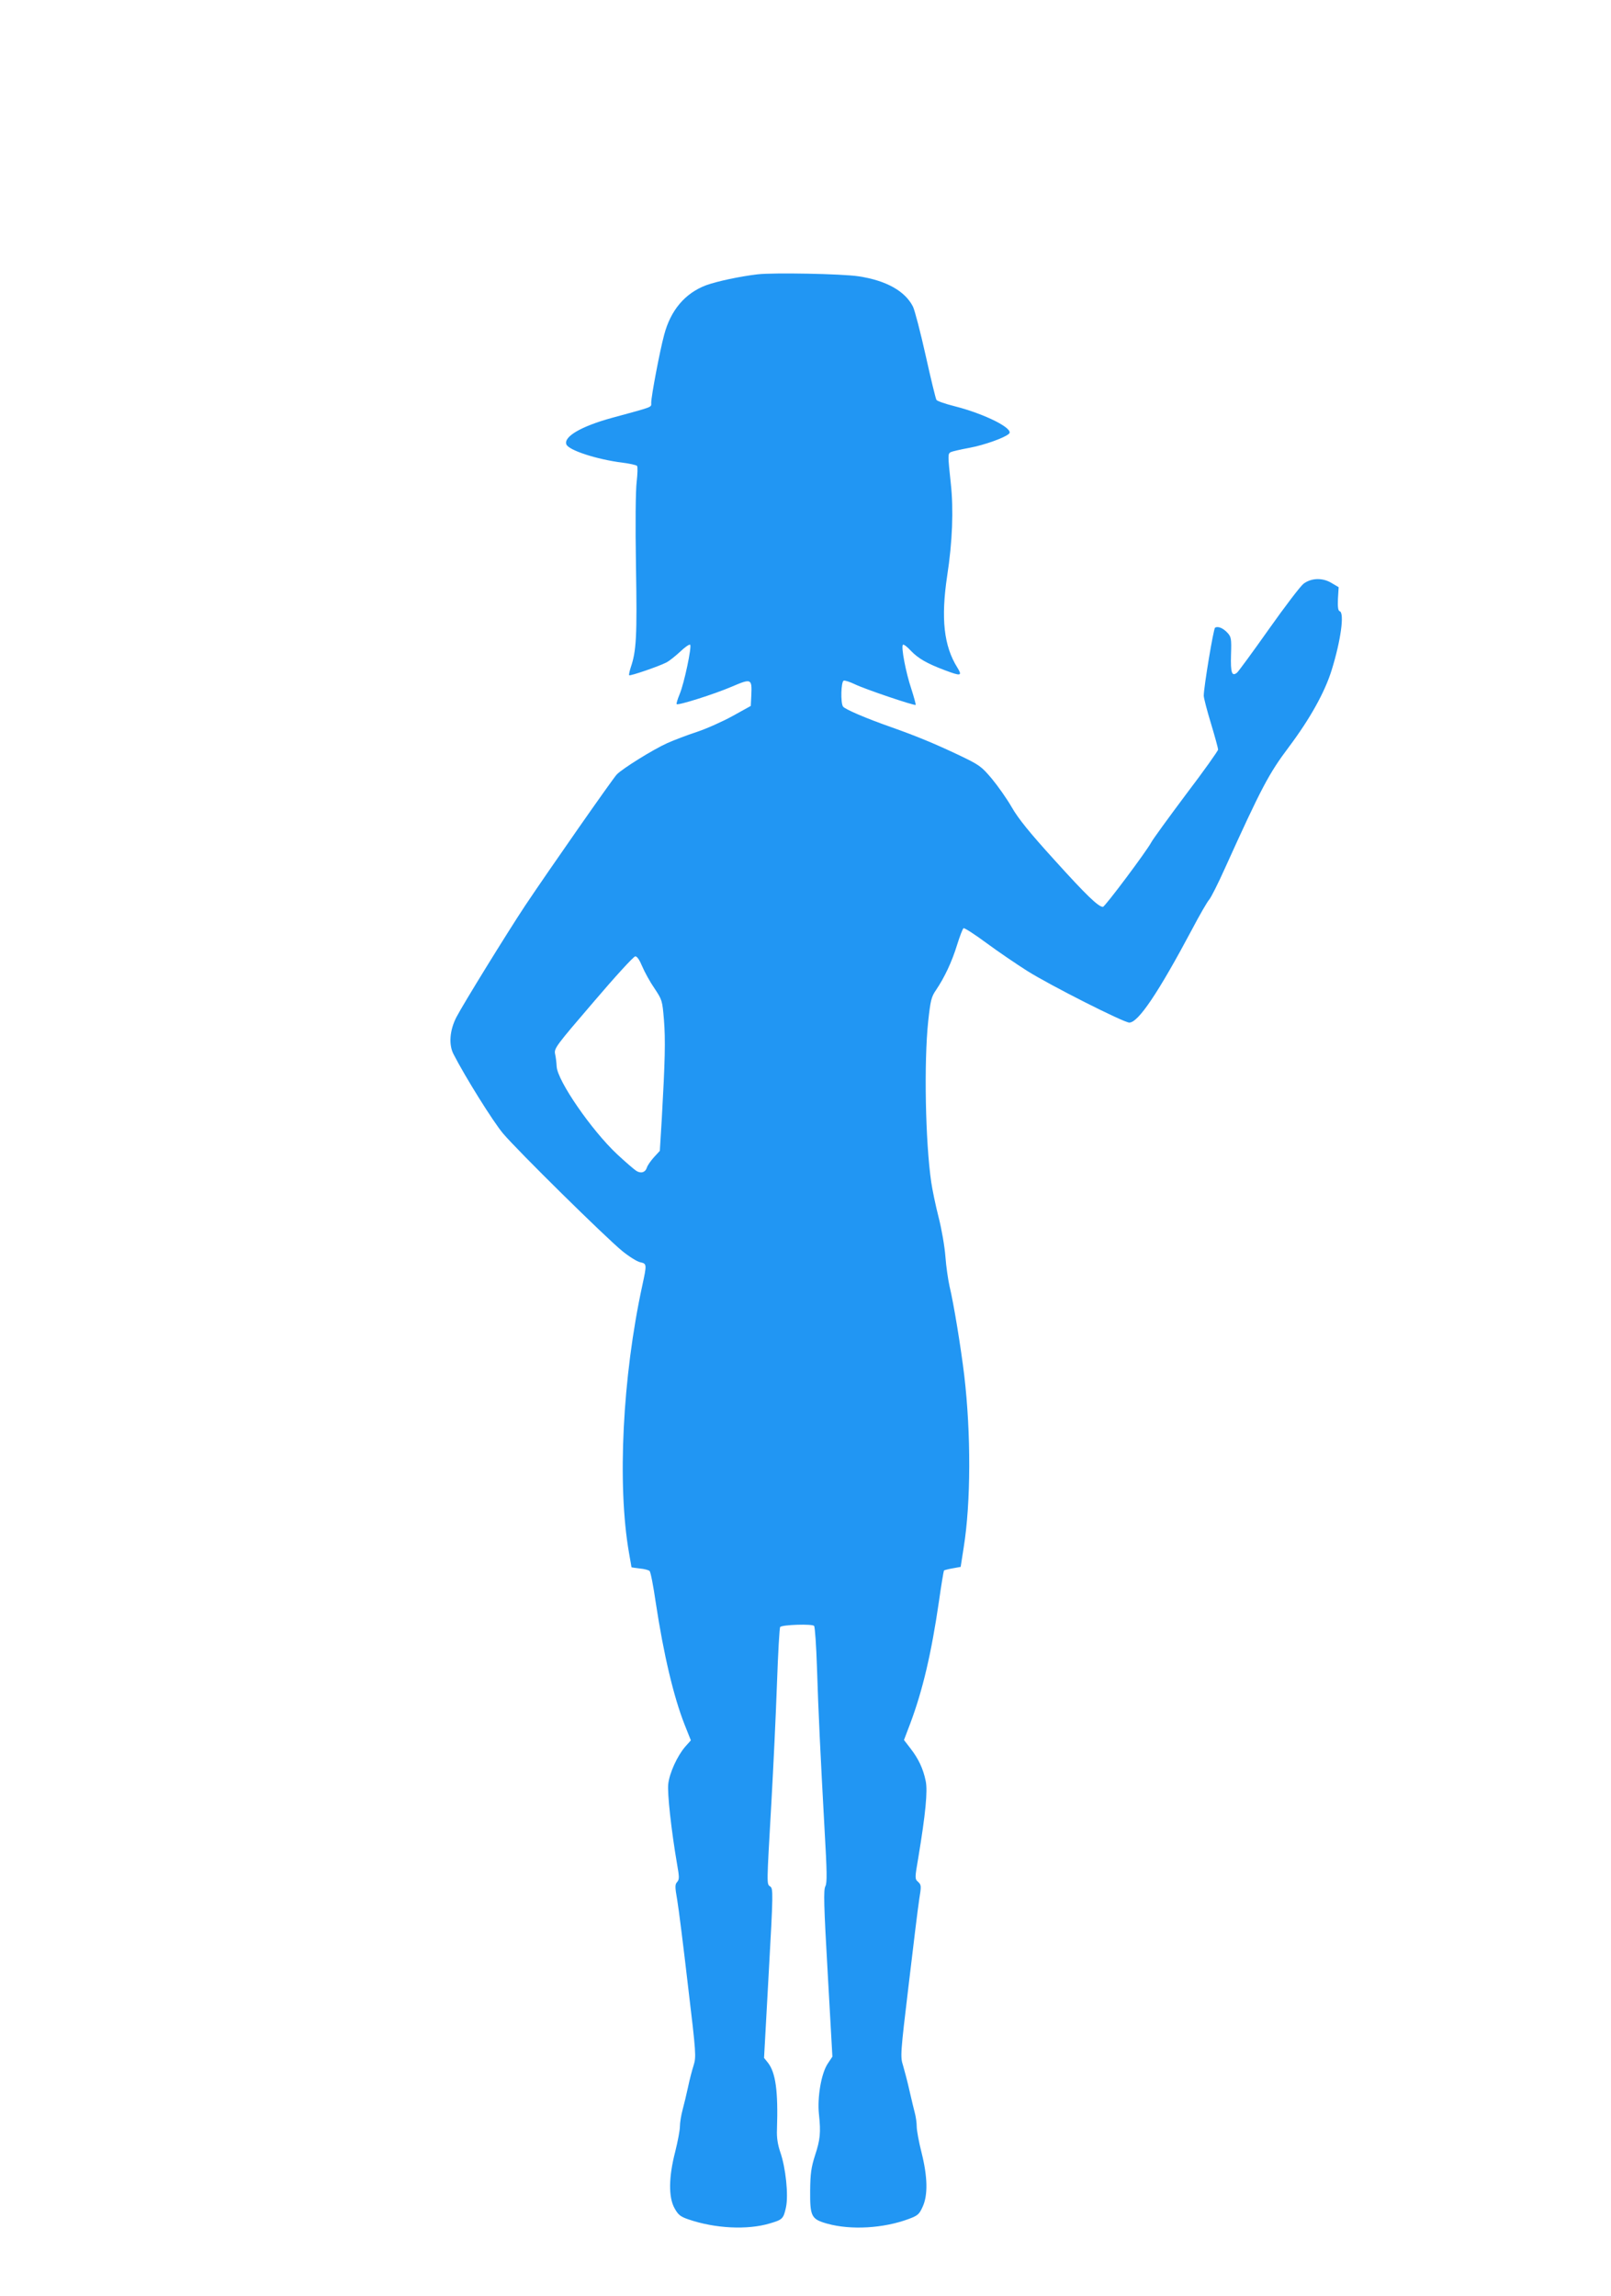 <?xml version="1.0" standalone="no"?>
<!DOCTYPE svg PUBLIC "-//W3C//DTD SVG 20010904//EN"
 "http://www.w3.org/TR/2001/REC-SVG-20010904/DTD/svg10.dtd">
<svg version="1.0" xmlns="http://www.w3.org/2000/svg"
 width="898pt" height="1280pt" viewBox="0 0 898 1280"
 preserveAspectRatio="xMidYMid meet">
<g transform="translate(0,1280) scale(0.1,-0.1)"
fill="#2196f3" stroke="none">
<path d="M4224 11271 c-102 -12 -227 -39 -288 -61 -117 -44 -198 -139 -234
-277 -24 -88 -72 -342 -72 -378 0 -27 16 -20 -218 -84 -172 -47 -271 -105
-255 -148 13 -33 170 -84 313 -102 40 -5 76 -13 81 -18 4 -4 3 -44 -2 -88 -6
-48 -8 -234 -4 -470 7 -393 2 -474 -29 -565 -7 -22 -11 -41 -9 -44 6 -5 164
49 207 71 16 8 51 36 78 61 26 25 51 42 55 38 10 -10 -33 -214 -58 -274 -12
-29 -20 -55 -17 -57 8 -8 208 55 306 97 110 47 114 46 110 -47 l-3 -60 -101
-56 c-56 -31 -146 -71 -200 -89 -55 -18 -128 -46 -164 -62 -80 -36 -250 -142
-282 -175 -25 -27 -379 -534 -512 -733 -98 -148 -343 -545 -382 -620 -37 -72
-44 -152 -16 -206 65 -127 221 -377 276 -442 80 -95 568 -576 664 -655 38 -31
84 -60 101 -63 37 -8 37 -11 11 -131 -110 -507 -140 -1109 -74 -1488 8 -44 14
-81 14 -81 0 -1 21 -4 46 -7 25 -2 50 -9 55 -14 6 -6 21 -84 34 -174 44 -291
100 -527 161 -682 l35 -88 -32 -36 c-43 -50 -87 -145 -94 -207 -6 -50 17 -260
49 -446 13 -73 13 -86 1 -100 -13 -14 -13 -27 0 -101 8 -46 35 -262 60 -478
46 -383 46 -396 31 -445 -9 -28 -23 -82 -31 -121 -8 -38 -22 -95 -30 -125 -8
-30 -15 -72 -15 -93 0 -21 -12 -84 -26 -140 -37 -142 -38 -255 -4 -316 21 -38
33 -47 80 -63 147 -50 326 -59 450 -22 72 21 77 26 91 89 15 68 -1 222 -32
310 -14 42 -20 80 -18 125 7 214 -7 317 -51 373 l-21 26 26 472 c25 446 25
471 9 483 -21 15 -21 -4 6 471 11 193 25 490 31 660 6 171 14 313 18 316 13
13 179 18 189 6 5 -7 12 -111 16 -232 8 -254 19 -479 42 -897 14 -244 15 -302
5 -322 -11 -19 -9 -105 13 -487 l26 -463 -26 -39 c-36 -54 -59 -188 -49 -282
11 -103 7 -142 -22 -230 -21 -66 -26 -100 -27 -195 -1 -145 6 -160 95 -185
133 -37 314 -26 454 26 51 19 59 26 78 68 30 65 28 166 -6 302 -15 59 -27 124
-27 145 0 22 -5 55 -10 74 -5 19 -19 76 -30 125 -11 50 -28 113 -36 141 -16
49 -15 65 31 449 26 219 52 434 59 478 12 74 12 80 -6 97 -19 17 -19 20 1 136
40 241 53 372 41 427 -14 68 -40 123 -84 180 l-37 48 35 92 c70 187 118 393
160 681 13 92 26 169 28 172 3 2 25 8 49 12 l44 8 17 109 c40 249 41 634 3
958 -18 151 -59 403 -82 497 -8 36 -19 110 -23 165 -4 55 -21 154 -38 220 -17
66 -35 154 -41 195 -33 226 -41 669 -17 897 13 117 17 136 44 175 46 68 88
156 117 251 15 48 31 90 36 93 5 3 62 -34 127 -82 65 -48 168 -118 228 -156
125 -79 538 -288 569 -288 50 0 161 165 350 520 42 80 85 154 95 165 10 11 50
90 88 175 205 453 245 528 357 677 117 156 200 305 238 428 51 164 72 318 45
328 -9 2 -12 23 -10 69 l4 65 -39 23 c-50 31 -114 29 -157 -4 -17 -13 -104
-127 -193 -253 -89 -126 -169 -235 -177 -242 -29 -24 -37 -2 -34 99 3 91 1
100 -20 123 -25 27 -54 38 -69 28 -9 -6 -63 -332 -63 -379 0 -12 18 -82 40
-154 22 -73 40 -139 40 -146 0 -7 -80 -120 -179 -250 -98 -131 -186 -252 -194
-268 -26 -49 -258 -359 -269 -359 -25 0 -92 64 -269 260 -140 154 -203 232
-239 295 -27 47 -77 118 -111 159 -59 70 -69 77 -186 133 -140 66 -235 105
-373 154 -140 49 -262 101 -271 116 -14 21 -11 138 4 144 7 2 35 -7 62 -20 55
-27 333 -121 339 -115 2 2 -9 42 -24 89 -31 92 -58 235 -47 246 4 4 24 -11 44
-33 41 -43 89 -71 190 -109 90 -34 98 -32 70 14 -76 121 -93 274 -57 514 29
187 36 368 20 513 -17 159 -17 166 0 175 8 4 56 15 105 24 80 15 194 55 219
78 32 27 -131 110 -304 154 -52 13 -97 29 -100 35 -4 5 -31 116 -60 247 -29
130 -61 253 -71 273 -44 87 -150 146 -304 169 -94 14 -472 21 -561 11z m-644
-3858 c13 -31 43 -86 68 -122 43 -65 44 -68 53 -176 9 -112 6 -231 -12 -550
l-11 -180 -33 -36 c-18 -20 -36 -46 -39 -57 -9 -28 -34 -35 -60 -18 -12 8 -60
49 -106 92 -143 134 -333 410 -337 489 -1 22 -5 54 -9 71 -6 30 7 47 213 287
120 141 225 256 234 256 10 1 24 -20 39 -56z"/>
</g>
</svg>

